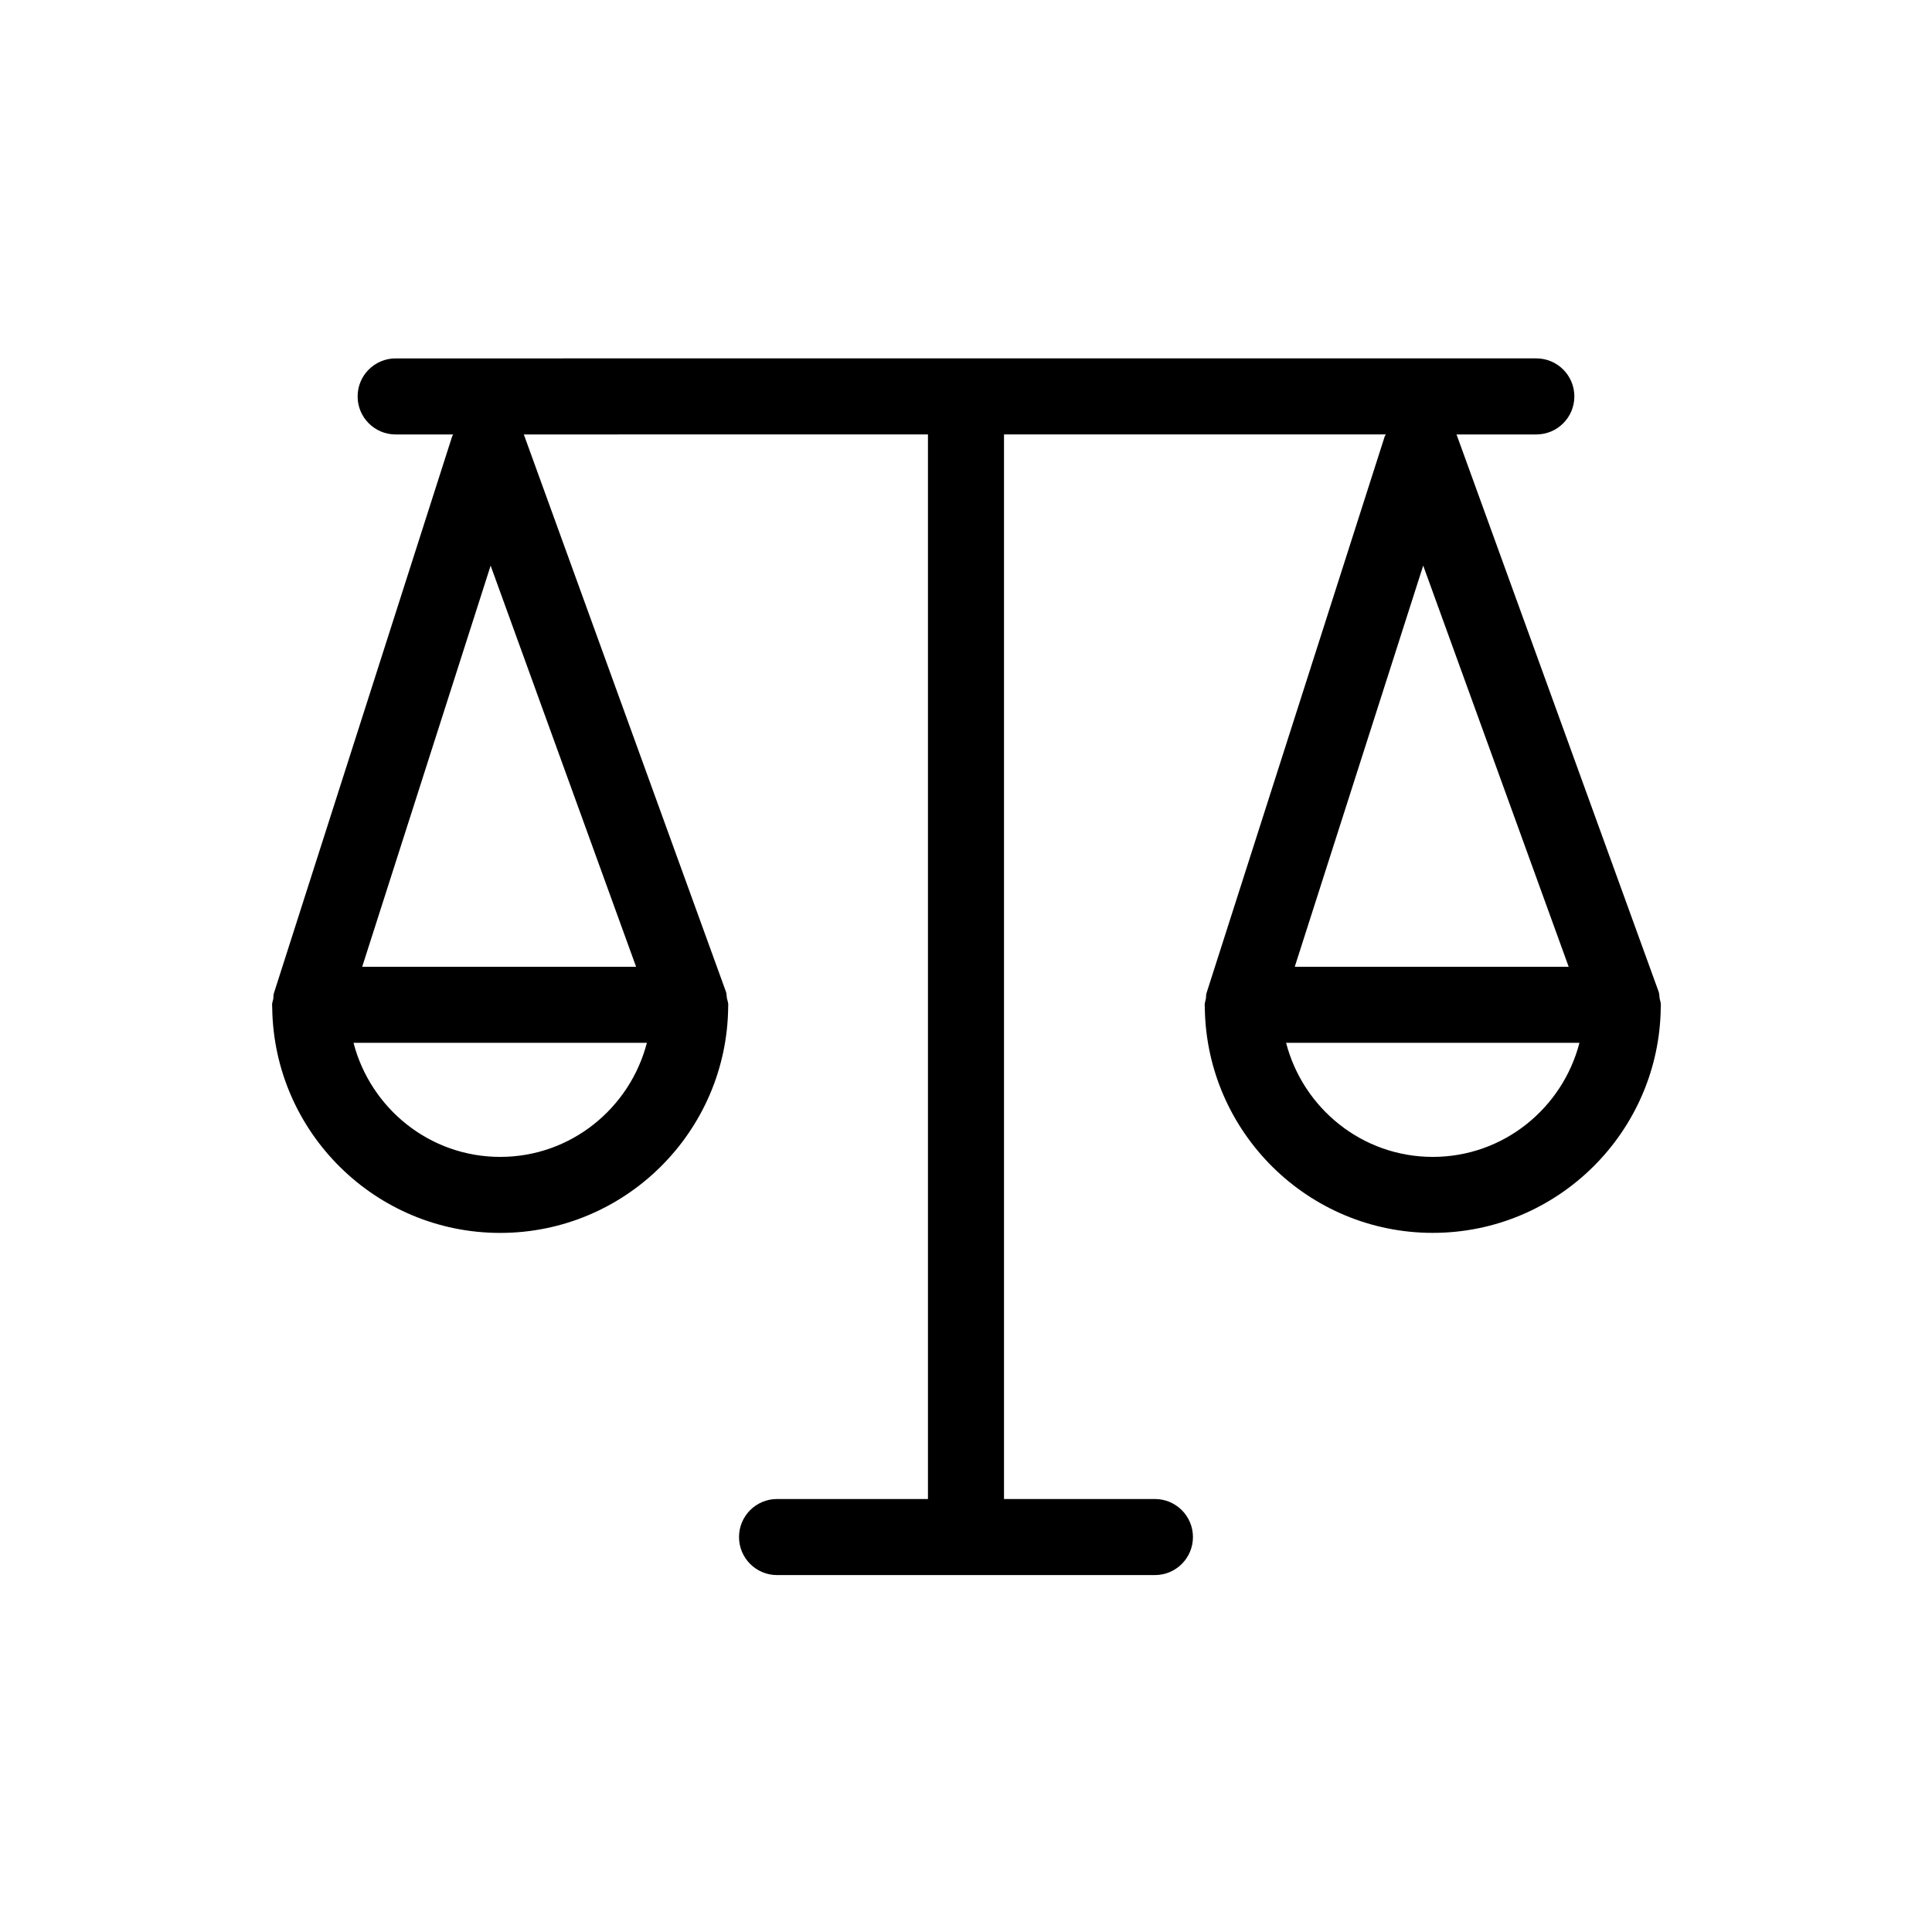 <?xml version="1.0" encoding="UTF-8"?>
<!-- The Best Svg Icon site in the world: iconSvg.co, Visit us! https://iconsvg.co -->
<svg fill="#000000" width="800px" height="800px" version="1.1" viewBox="144 144 512 512" xmlns="http://www.w3.org/2000/svg">
 <path d="m583.82 408.55c-0.102-0.574-0.051-1.137-0.25-1.703l-53.523-147.57c-0.02-0.051-0.059-0.09-0.082-0.141l21.176-0.004c5.562 0 10.078-4.504 10.078-10.078 0-5.57-4.516-10.078-10.078-10.078l-302.29 0.004c-5.562 0-10.078 4.504-10.078 10.078 0 5.57 4.516 10.078 10.078 10.078h15.254c-0.07 0.191-0.223 0.312-0.281 0.504l-47.238 147.57c-0.16 0.504-0.09 1.02-0.172 1.523-0.09 0.523-0.312 0.996-0.312 1.543 0 0.293 0.039 0.574 0.039 0.867v0.07c0.504 32.91 27.387 59.52 60.406 59.52 33.141 0 60.094-26.793 60.426-59.852v-0.16c0-0.152 0.02-0.293 0.02-0.441 0-0.625-0.242-1.148-0.352-1.734-0.102-0.574-0.051-1.137-0.25-1.703l-53.523-147.57c-0.02-0.051-0.059-0.09-0.082-0.141l107.13-0.008v282.13h-39.992c-5.562 0-10.078 4.504-10.078 10.078 0 5.57 4.516 10.078 10.078 10.078h100.14c5.562 0 10.078-4.504 10.078-10.078 0-5.57-4.516-10.078-10.078-10.078h-39.992v-282.13h101.18c-0.07 0.191-0.223 0.312-0.281 0.504l-47.238 147.57c-0.16 0.504-0.09 1.02-0.172 1.523-0.09 0.523-0.312 0.996-0.312 1.543 0 0.293 0.039 0.574 0.039 0.867v0.07c0.504 32.91 27.387 59.52 60.406 59.52 33.141 0 60.094-26.793 60.426-59.852v-0.16c0-0.152 0.02-0.293 0.02-0.441 0.016-0.613-0.227-1.145-0.324-1.719zm-62.656-114.66 38.551 106.31h-72.59zm-208.59 106.32h-72.59l34.039-106.31zm-36.012 50.379c-18.723 0-34.371-12.887-38.875-30.23h77.746c-4.504 17.336-20.152 30.23-38.871 30.23zm247.14 0c-18.723 0-34.371-12.887-38.875-30.23h77.746c-4.5 17.336-20.141 30.23-38.871 30.23z"/>
</svg>